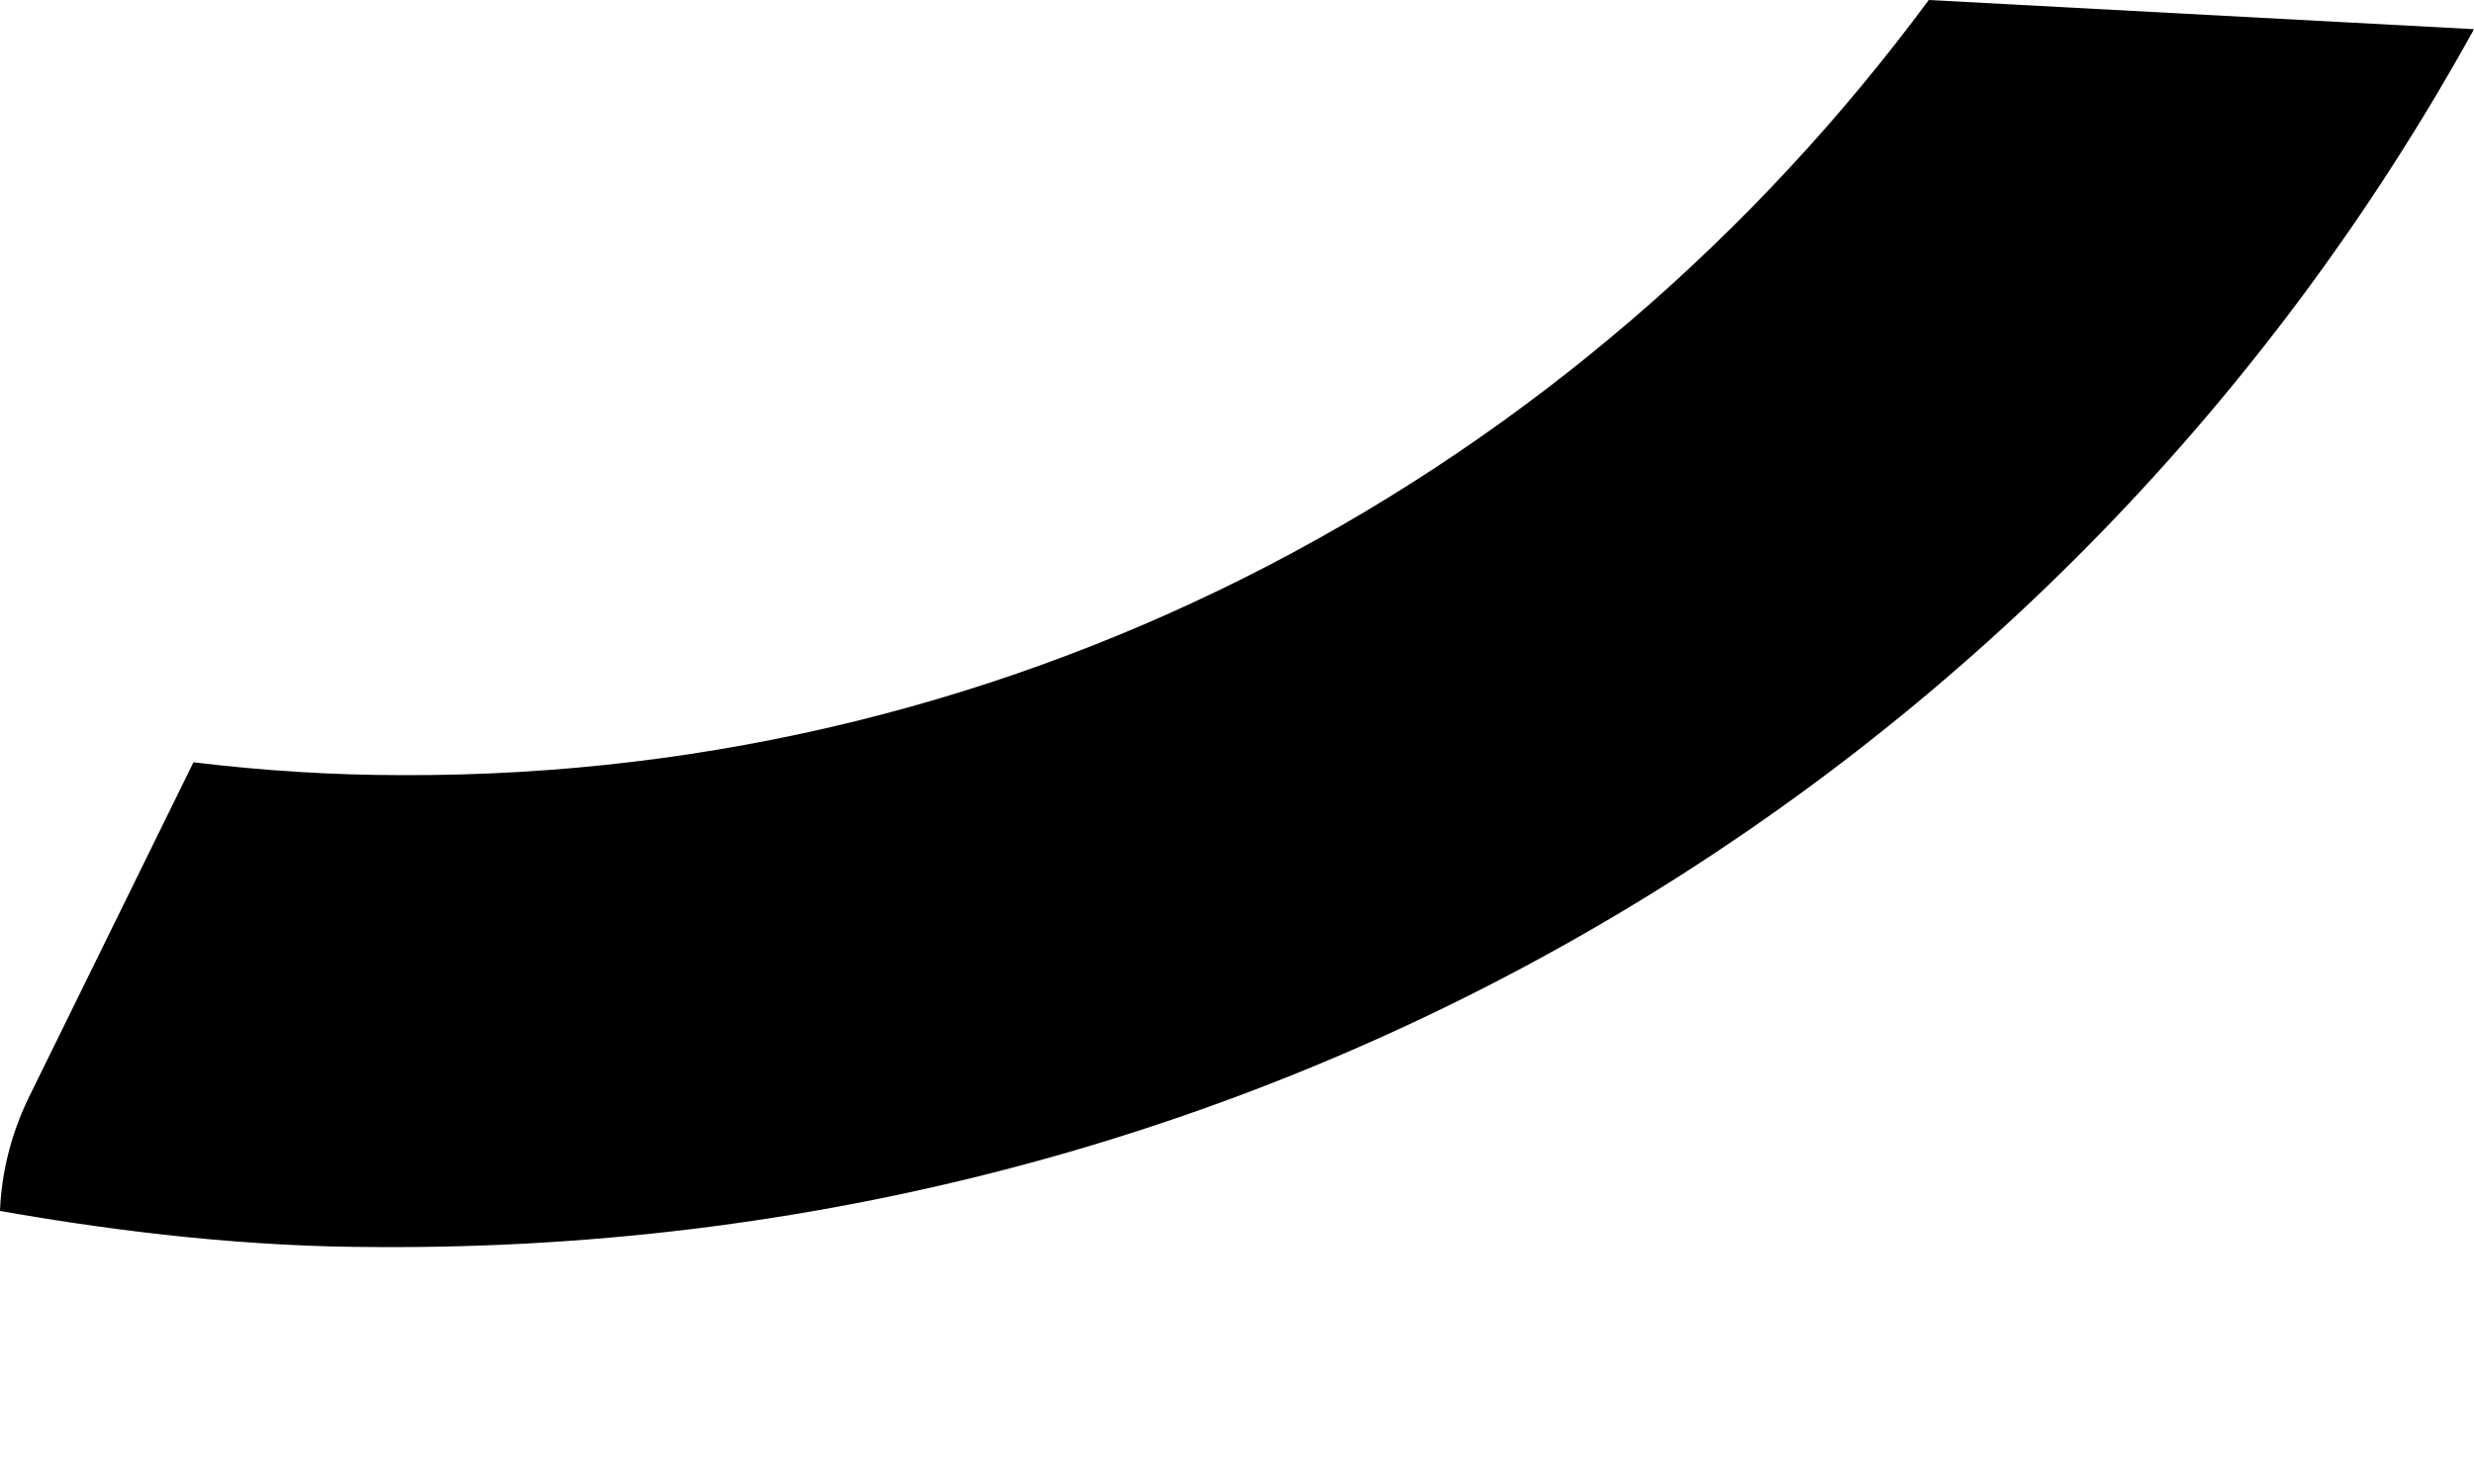 <svg width="5" height="3" viewBox="0 0 5 3" fill="none" xmlns="http://www.w3.org/2000/svg">
<path d="M5 0.059L3.898 0C3.195 0.952 2.076 1.571 0.815 1.567C0.671 1.567 0.531 1.558 0.391 1.541L0.057 2.221C0.022 2.294 0.003 2.371 0 2.448C0.25 2.492 0.505 2.521 0.764 2.521C2.599 2.532 4.179 1.547 5 0.059Z" fill="black"/>
</svg>
